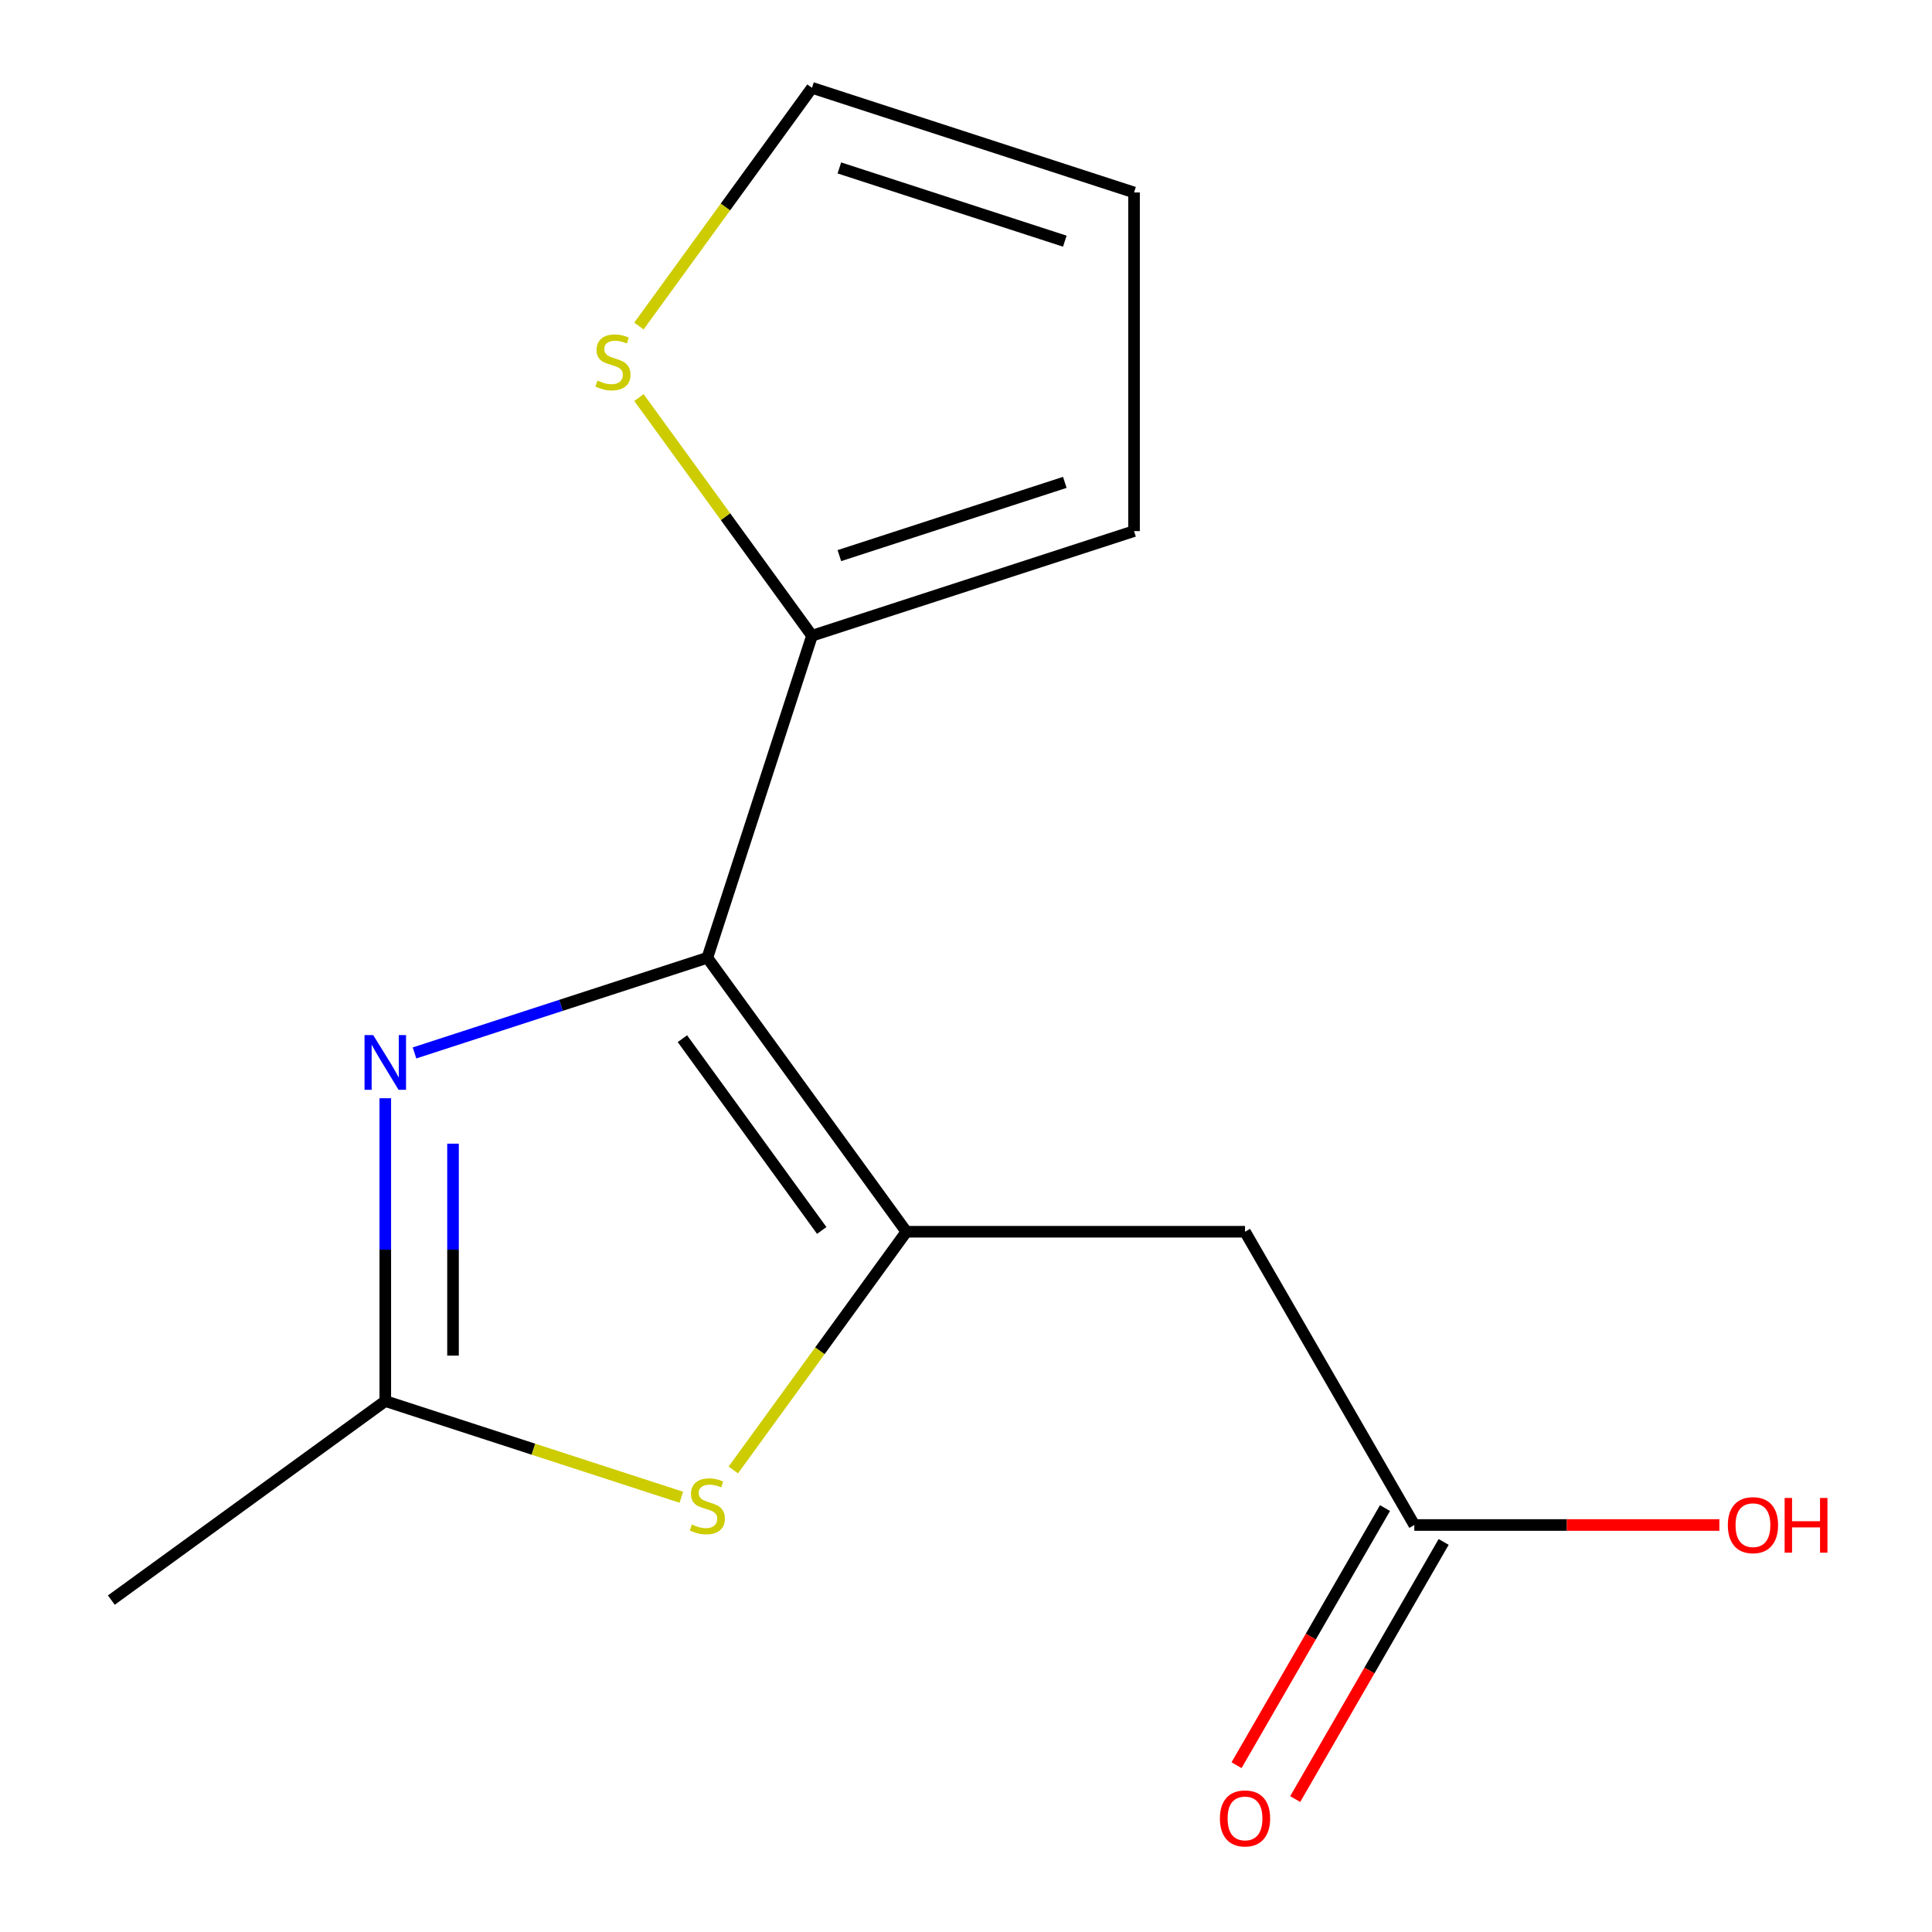 <?xml version='1.0' encoding='iso-8859-1'?>
<svg version='1.1' baseProfile='full'
              xmlns='http://www.w3.org/2000/svg'
                      xmlns:rdkit='http://www.rdkit.org/xml'
                      xmlns:xlink='http://www.w3.org/1999/xlink'
                  xml:space='preserve'
width='1000px' height='1000px' viewBox='0 0 1000 1000'>
<!-- END OF HEADER -->
<rect style='opacity:1.0;fill:#FFFFFF;stroke:none' width='1000' height='1000' x='0' y='0'> </rect>
<path class='bond-0' d='M 366.12,495.748 L 469.143,637.547' style='fill:none;fill-rule:evenodd;stroke:#000000;stroke-width:6px;stroke-linecap:butt;stroke-linejoin:miter;stroke-opacity:1' />
<path class='bond-0' d='M 353.214,537.623 L 425.33,636.882' style='fill:none;fill-rule:evenodd;stroke:#000000;stroke-width:6px;stroke-linecap:butt;stroke-linejoin:miter;stroke-opacity:1' />
<path class='bond-1' d='M 366.12,495.748 L 290.334,520.373' style='fill:none;fill-rule:evenodd;stroke:#000000;stroke-width:6px;stroke-linecap:butt;stroke-linejoin:miter;stroke-opacity:1' />
<path class='bond-1' d='M 290.334,520.373 L 214.547,544.997' style='fill:none;fill-rule:evenodd;stroke:#0000FF;stroke-width:6px;stroke-linecap:butt;stroke-linejoin:miter;stroke-opacity:1' />
<path class='bond-5' d='M 366.12,495.748 L 420.283,329.053' style='fill:none;fill-rule:evenodd;stroke:#000000;stroke-width:6px;stroke-linecap:butt;stroke-linejoin:miter;stroke-opacity:1' />
<path class='bond-2' d='M 469.143,637.547 L 424.353,699.196' style='fill:none;fill-rule:evenodd;stroke:#000000;stroke-width:6px;stroke-linecap:butt;stroke-linejoin:miter;stroke-opacity:1' />
<path class='bond-2' d='M 424.353,699.196 L 379.562,760.845' style='fill:none;fill-rule:evenodd;stroke:#CCCC00;stroke-width:6px;stroke-linecap:butt;stroke-linejoin:miter;stroke-opacity:1' />
<path class='bond-4' d='M 469.143,637.547 L 644.417,637.547' style='fill:none;fill-rule:evenodd;stroke:#000000;stroke-width:6px;stroke-linecap:butt;stroke-linejoin:miter;stroke-opacity:1' />
<path class='bond-3' d='M 199.425,568.453 L 199.425,646.818' style='fill:none;fill-rule:evenodd;stroke:#0000FF;stroke-width:6px;stroke-linecap:butt;stroke-linejoin:miter;stroke-opacity:1' />
<path class='bond-3' d='M 199.425,646.818 L 199.425,725.184' style='fill:none;fill-rule:evenodd;stroke:#000000;stroke-width:6px;stroke-linecap:butt;stroke-linejoin:miter;stroke-opacity:1' />
<path class='bond-3' d='M 234.48,591.962 L 234.48,646.818' style='fill:none;fill-rule:evenodd;stroke:#0000FF;stroke-width:6px;stroke-linecap:butt;stroke-linejoin:miter;stroke-opacity:1' />
<path class='bond-3' d='M 234.48,646.818 L 234.48,701.674' style='fill:none;fill-rule:evenodd;stroke:#000000;stroke-width:6px;stroke-linecap:butt;stroke-linejoin:miter;stroke-opacity:1' />
<path class='bond-14' d='M 352.658,774.973 L 276.042,750.078' style='fill:none;fill-rule:evenodd;stroke:#CCCC00;stroke-width:6px;stroke-linecap:butt;stroke-linejoin:miter;stroke-opacity:1' />
<path class='bond-14' d='M 276.042,750.078 L 199.425,725.184' style='fill:none;fill-rule:evenodd;stroke:#000000;stroke-width:6px;stroke-linecap:butt;stroke-linejoin:miter;stroke-opacity:1' />
<path class='bond-13' d='M 199.425,725.184 L 57.626,828.207' style='fill:none;fill-rule:evenodd;stroke:#000000;stroke-width:6px;stroke-linecap:butt;stroke-linejoin:miter;stroke-opacity:1' />
<path class='bond-7' d='M 644.417,637.547 L 732.054,789.339' style='fill:none;fill-rule:evenodd;stroke:#000000;stroke-width:6px;stroke-linecap:butt;stroke-linejoin:miter;stroke-opacity:1' />
<path class='bond-6' d='M 420.283,329.053 L 375.502,267.418' style='fill:none;fill-rule:evenodd;stroke:#000000;stroke-width:6px;stroke-linecap:butt;stroke-linejoin:miter;stroke-opacity:1' />
<path class='bond-6' d='M 375.502,267.418 L 330.721,205.782' style='fill:none;fill-rule:evenodd;stroke:#CCCC00;stroke-width:6px;stroke-linecap:butt;stroke-linejoin:miter;stroke-opacity:1' />
<path class='bond-8' d='M 420.283,329.053 L 586.978,274.891' style='fill:none;fill-rule:evenodd;stroke:#000000;stroke-width:6px;stroke-linecap:butt;stroke-linejoin:miter;stroke-opacity:1' />
<path class='bond-8' d='M 434.454,287.59 L 551.141,249.676' style='fill:none;fill-rule:evenodd;stroke:#000000;stroke-width:6px;stroke-linecap:butt;stroke-linejoin:miter;stroke-opacity:1' />
<path class='bond-9' d='M 330.702,168.752 L 375.492,107.103' style='fill:none;fill-rule:evenodd;stroke:#CCCC00;stroke-width:6px;stroke-linecap:butt;stroke-linejoin:miter;stroke-opacity:1' />
<path class='bond-9' d='M 375.492,107.103 L 420.283,45.455' style='fill:none;fill-rule:evenodd;stroke:#000000;stroke-width:6px;stroke-linecap:butt;stroke-linejoin:miter;stroke-opacity:1' />
<path class='bond-11' d='M 716.875,780.575 L 678.455,847.12' style='fill:none;fill-rule:evenodd;stroke:#000000;stroke-width:6px;stroke-linecap:butt;stroke-linejoin:miter;stroke-opacity:1' />
<path class='bond-11' d='M 678.455,847.12 L 640.035,913.665' style='fill:none;fill-rule:evenodd;stroke:#FF0000;stroke-width:6px;stroke-linecap:butt;stroke-linejoin:miter;stroke-opacity:1' />
<path class='bond-11' d='M 747.233,798.102 L 708.813,864.647' style='fill:none;fill-rule:evenodd;stroke:#000000;stroke-width:6px;stroke-linecap:butt;stroke-linejoin:miter;stroke-opacity:1' />
<path class='bond-11' d='M 708.813,864.647 L 670.394,931.192' style='fill:none;fill-rule:evenodd;stroke:#FF0000;stroke-width:6px;stroke-linecap:butt;stroke-linejoin:miter;stroke-opacity:1' />
<path class='bond-12' d='M 732.054,789.339 L 811,789.339' style='fill:none;fill-rule:evenodd;stroke:#000000;stroke-width:6px;stroke-linecap:butt;stroke-linejoin:miter;stroke-opacity:1' />
<path class='bond-12' d='M 811,789.339 L 889.945,789.339' style='fill:none;fill-rule:evenodd;stroke:#FF0000;stroke-width:6px;stroke-linecap:butt;stroke-linejoin:miter;stroke-opacity:1' />
<path class='bond-10' d='M 586.978,274.891 L 586.978,99.617' style='fill:none;fill-rule:evenodd;stroke:#000000;stroke-width:6px;stroke-linecap:butt;stroke-linejoin:miter;stroke-opacity:1' />
<path class='bond-15' d='M 420.283,45.455 L 586.978,99.617' style='fill:none;fill-rule:evenodd;stroke:#000000;stroke-width:6px;stroke-linecap:butt;stroke-linejoin:miter;stroke-opacity:1' />
<path class='bond-15' d='M 434.454,86.918 L 551.141,124.832' style='fill:none;fill-rule:evenodd;stroke:#000000;stroke-width:6px;stroke-linecap:butt;stroke-linejoin:miter;stroke-opacity:1' />
<path  class='atom-2' d='M 193.165 535.751
L 202.445 550.751
Q 203.365 552.231, 204.845 554.911
Q 206.325 557.591, 206.405 557.751
L 206.405 535.751
L 210.165 535.751
L 210.165 564.071
L 206.285 564.071
L 196.325 547.671
Q 195.165 545.751, 193.925 543.551
Q 192.725 541.351, 192.365 540.671
L 192.365 564.071
L 188.685 564.071
L 188.685 535.751
L 193.165 535.751
' fill='#0000FF'/>
<path  class='atom-3' d='M 358.12 789.067
Q 358.44 789.187, 359.76 789.747
Q 361.08 790.307, 362.52 790.667
Q 364 790.987, 365.44 790.987
Q 368.12 790.987, 369.68 789.707
Q 371.24 788.387, 371.24 786.107
Q 371.24 784.547, 370.44 783.587
Q 369.68 782.627, 368.48 782.107
Q 367.28 781.587, 365.28 780.987
Q 362.76 780.227, 361.24 779.507
Q 359.76 778.787, 358.68 777.267
Q 357.64 775.747, 357.64 773.187
Q 357.64 769.627, 360.04 767.427
Q 362.48 765.227, 367.28 765.227
Q 370.56 765.227, 374.28 766.787
L 373.36 769.867
Q 369.96 768.467, 367.4 768.467
Q 364.64 768.467, 363.12 769.627
Q 361.6 770.747, 361.64 772.707
Q 361.64 774.227, 362.4 775.147
Q 363.2 776.067, 364.32 776.587
Q 365.48 777.107, 367.4 777.707
Q 369.96 778.507, 371.48 779.307
Q 373 780.107, 374.08 781.747
Q 375.2 783.347, 375.2 786.107
Q 375.2 790.027, 372.56 792.147
Q 369.96 794.227, 365.6 794.227
Q 363.08 794.227, 361.16 793.667
Q 359.28 793.147, 357.04 792.227
L 358.12 789.067
' fill='#CCCC00'/>
<path  class='atom-7' d='M 309.259 196.974
Q 309.579 197.094, 310.899 197.654
Q 312.219 198.214, 313.659 198.574
Q 315.139 198.894, 316.579 198.894
Q 319.259 198.894, 320.819 197.614
Q 322.379 196.294, 322.379 194.014
Q 322.379 192.454, 321.579 191.494
Q 320.819 190.534, 319.619 190.014
Q 318.419 189.494, 316.419 188.894
Q 313.899 188.134, 312.379 187.414
Q 310.899 186.694, 309.819 185.174
Q 308.779 183.654, 308.779 181.094
Q 308.779 177.534, 311.179 175.334
Q 313.619 173.134, 318.419 173.134
Q 321.699 173.134, 325.419 174.694
L 324.499 177.774
Q 321.099 176.374, 318.539 176.374
Q 315.779 176.374, 314.259 177.534
Q 312.739 178.654, 312.779 180.614
Q 312.779 182.134, 313.539 183.054
Q 314.339 183.974, 315.459 184.494
Q 316.619 185.014, 318.539 185.614
Q 321.099 186.414, 322.619 187.214
Q 324.139 188.014, 325.219 189.654
Q 326.339 191.254, 326.339 194.014
Q 326.339 197.934, 323.699 200.054
Q 321.099 202.134, 316.739 202.134
Q 314.219 202.134, 312.299 201.574
Q 310.419 201.054, 308.179 200.134
L 309.259 196.974
' fill='#CCCC00'/>
<path  class='atom-12' d='M 631.417 941.21
Q 631.417 934.41, 634.777 930.61
Q 638.137 926.81, 644.417 926.81
Q 650.697 926.81, 654.057 930.61
Q 657.417 934.41, 657.417 941.21
Q 657.417 948.09, 654.017 952.01
Q 650.617 955.89, 644.417 955.89
Q 638.177 955.89, 634.777 952.01
Q 631.417 948.13, 631.417 941.21
M 644.417 952.69
Q 648.737 952.69, 651.057 949.81
Q 653.417 946.89, 653.417 941.21
Q 653.417 935.65, 651.057 932.85
Q 648.737 930.01, 644.417 930.01
Q 640.097 930.01, 637.737 932.81
Q 635.417 935.61, 635.417 941.21
Q 635.417 946.93, 637.737 949.81
Q 640.097 952.69, 644.417 952.69
' fill='#FF0000'/>
<path  class='atom-13' d='M 894.327 789.419
Q 894.327 782.619, 897.687 778.819
Q 901.047 775.019, 907.327 775.019
Q 913.607 775.019, 916.967 778.819
Q 920.327 782.619, 920.327 789.419
Q 920.327 796.299, 916.927 800.219
Q 913.527 804.099, 907.327 804.099
Q 901.087 804.099, 897.687 800.219
Q 894.327 796.339, 894.327 789.419
M 907.327 800.899
Q 911.647 800.899, 913.967 798.019
Q 916.327 795.099, 916.327 789.419
Q 916.327 783.859, 913.967 781.059
Q 911.647 778.219, 907.327 778.219
Q 903.007 778.219, 900.647 781.019
Q 898.327 783.819, 898.327 789.419
Q 898.327 795.139, 900.647 798.019
Q 903.007 800.899, 907.327 800.899
' fill='#FF0000'/>
<path  class='atom-13' d='M 923.727 775.339
L 927.567 775.339
L 927.567 787.379
L 942.047 787.379
L 942.047 775.339
L 945.887 775.339
L 945.887 803.659
L 942.047 803.659
L 942.047 790.579
L 927.567 790.579
L 927.567 803.659
L 923.727 803.659
L 923.727 775.339
' fill='#FF0000'/>
</svg>
